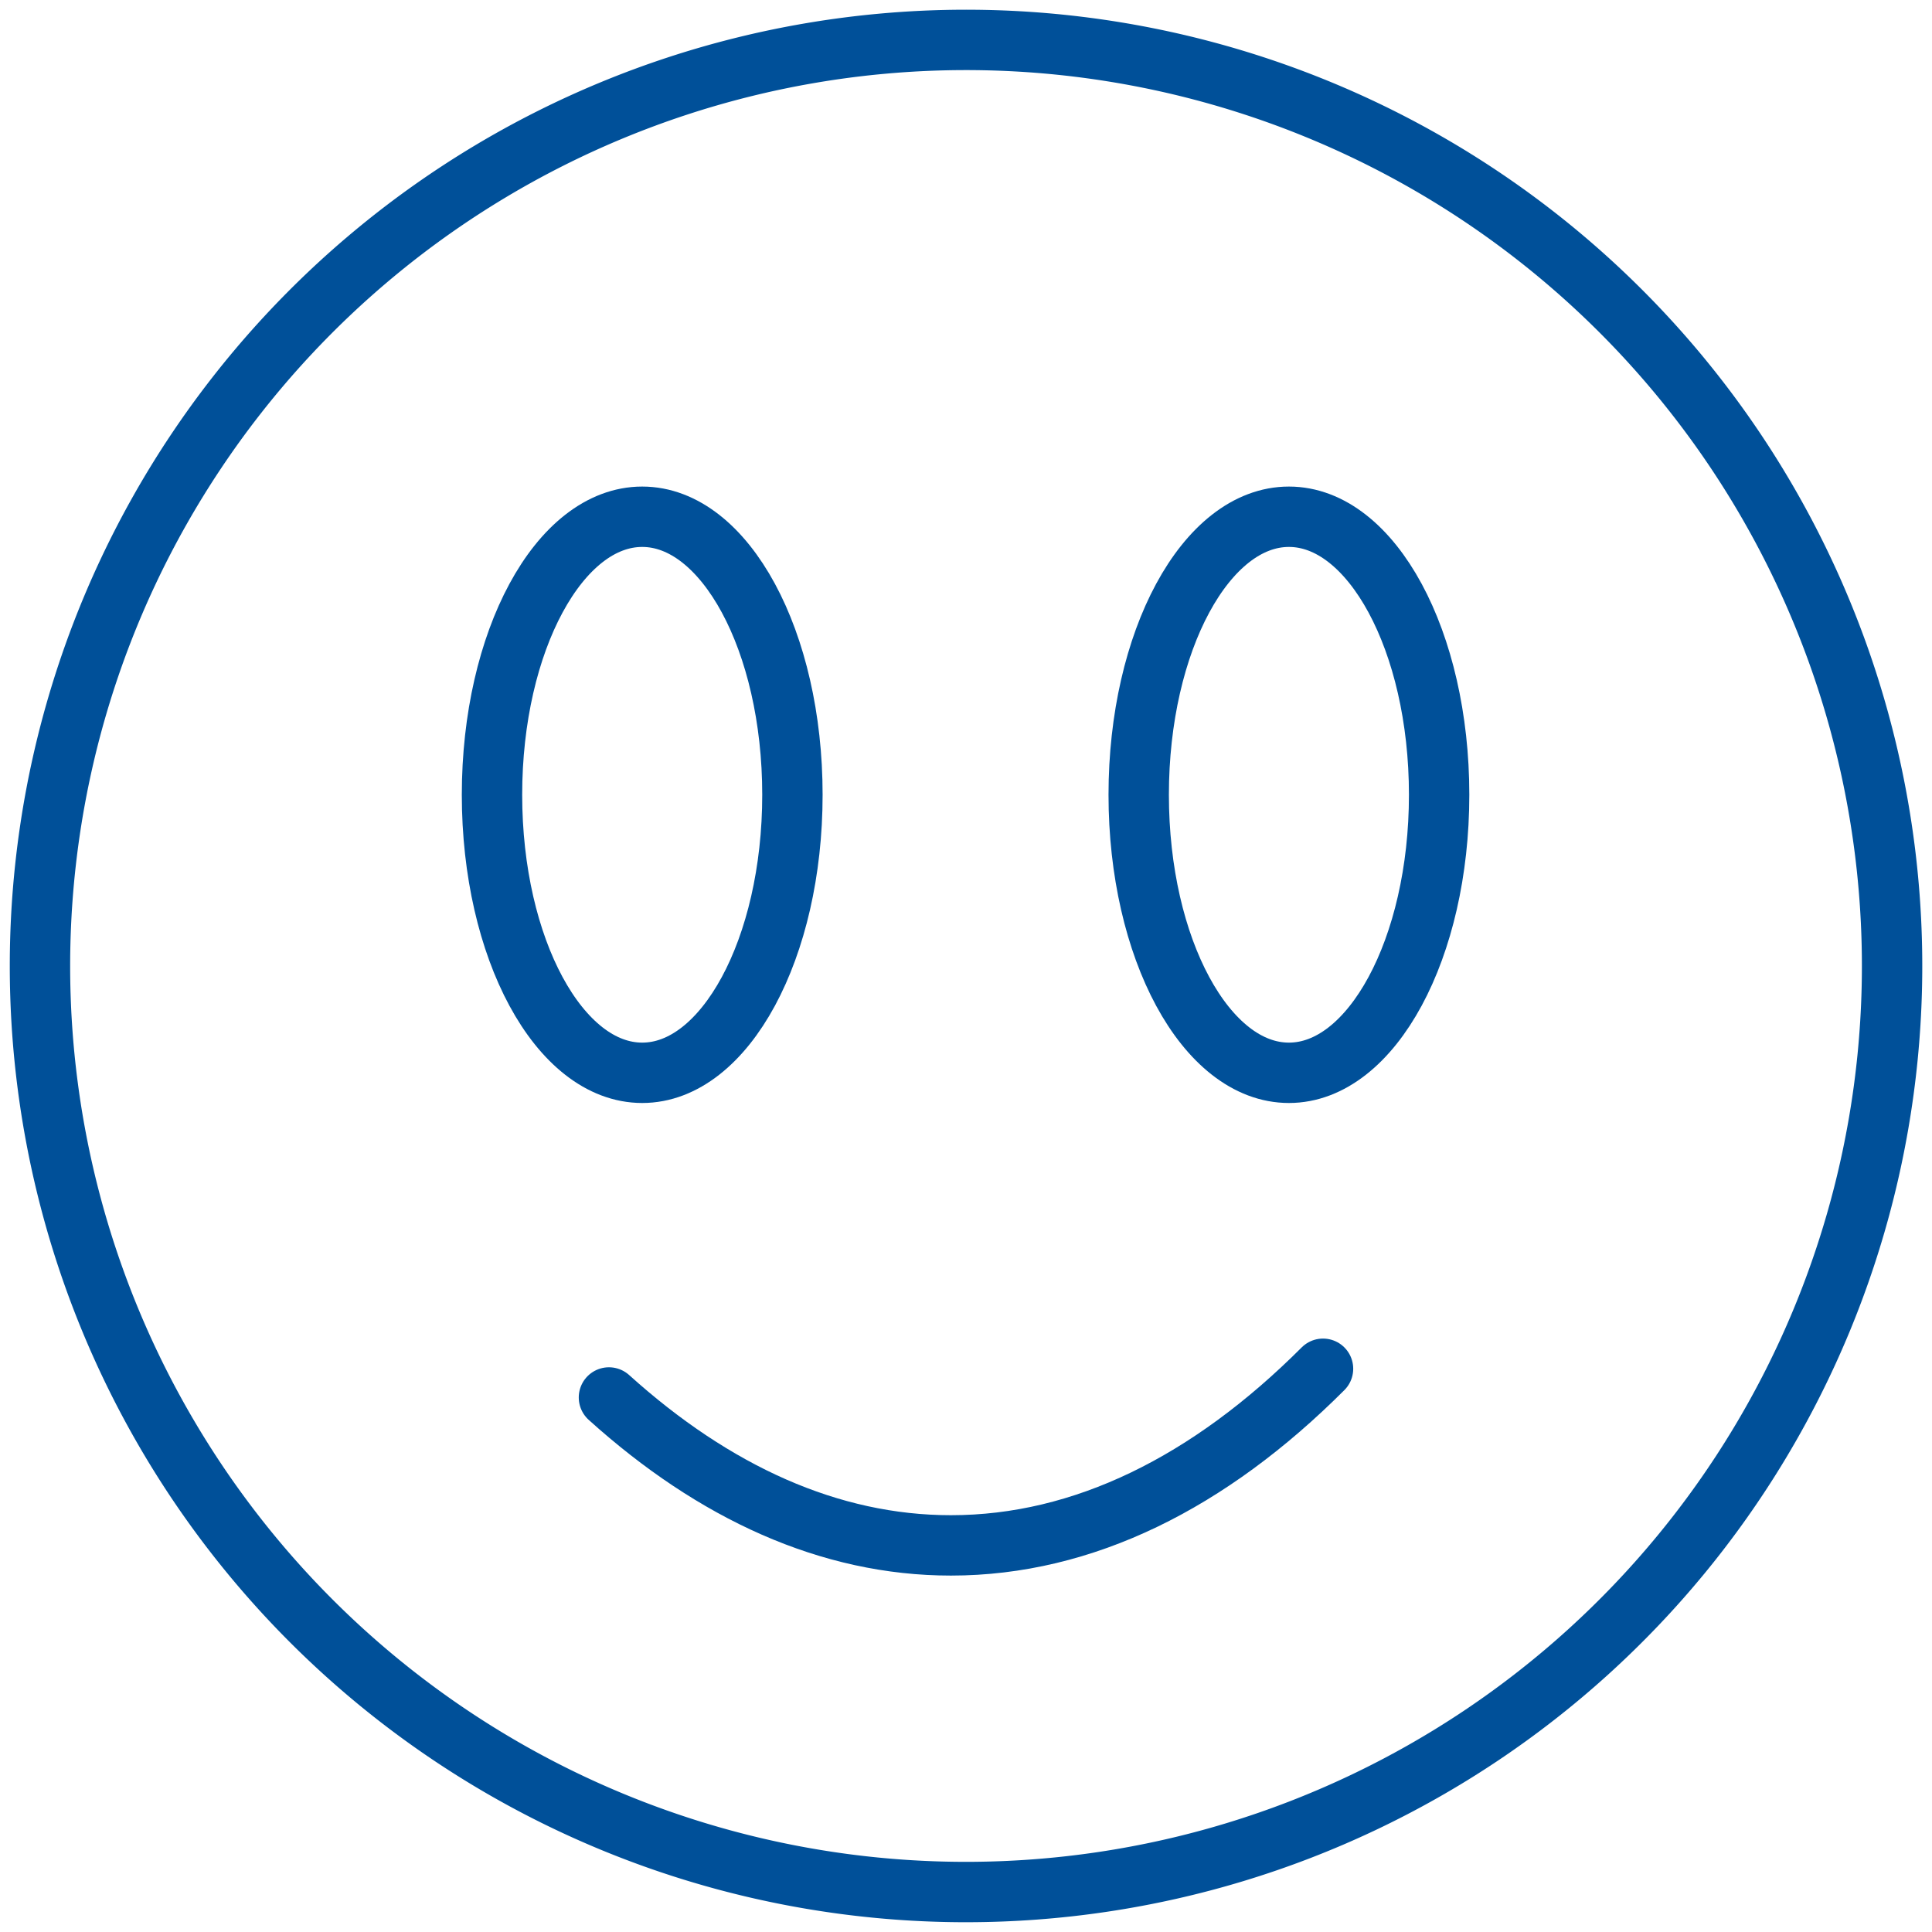 <svg id="iko-buzka-akademia-komfovent" xmlns="http://www.w3.org/2000/svg" xmlns:xlink="http://www.w3.org/1999/xlink" width="64" height="64" viewBox="0 0 64 64">
  <defs>
    <clipPath id="clip-path">
      <path id="Path_63" data-name="Path 63" d="M0,45.865H64v-64H0Z" transform="translate(0 18.135)" fill="none"/>
    </clipPath>
  </defs>
  <g id="Group_53" data-name="Group 53" clip-path="url(#clip-path)">
    <g id="Group_49" data-name="Group 49" transform="translate(1.324 1.323)">
      <path id="Path_59" data-name="Path 59" d="M21.983,43.968A30.677,30.677,0,1,0-8.692,13.293,30.675,30.675,0,0,0,21.983,43.968Z" transform="translate(8.692 17.385)" fill="none" stroke="#005099" stroke-width="2"/>
    </g>
    <g id="Group_50" data-name="Group 50" transform="translate(16.298 17.118)">
      <path id="Path_60" data-name="Path 60" d="M3.566,13.2c2.746,0,4.976-4.126,4.976-9.211S6.312-5.22,3.566-5.22-1.41-1.1-1.41,3.991.82,13.2,3.566,13.2Z" transform="translate(1.41 5.22)" fill="none" stroke="#005099" stroke-width="2"/>
    </g>
    <g id="Group_51" data-name="Group 51" transform="translate(37.721 17.118)">
      <path id="Path_61" data-name="Path 61" d="M3.566,13.2c2.746,0,4.976-4.126,4.976-9.211S6.312-5.22,3.566-5.22-1.41-1.1-1.41,3.991.82,13.2,3.566,13.2Z" transform="translate(1.41 5.22)" fill="none" stroke="#005099" stroke-width="2"/>
    </g>
    <g id="Group_52" data-name="Group 52" transform="translate(20.172 45.337)">
      <path id="Path_62" data-name="Path 62" d="M0,.881c3.49,3.149,7.316,4.9,11.328,4.9,4.394,0,8.569-2.091,12.327-5.851" transform="translate(0 0.075)" fill="none" stroke="#005099" stroke-linecap="round" stroke-width="2"/>
    </g>
  </g>
</svg>
